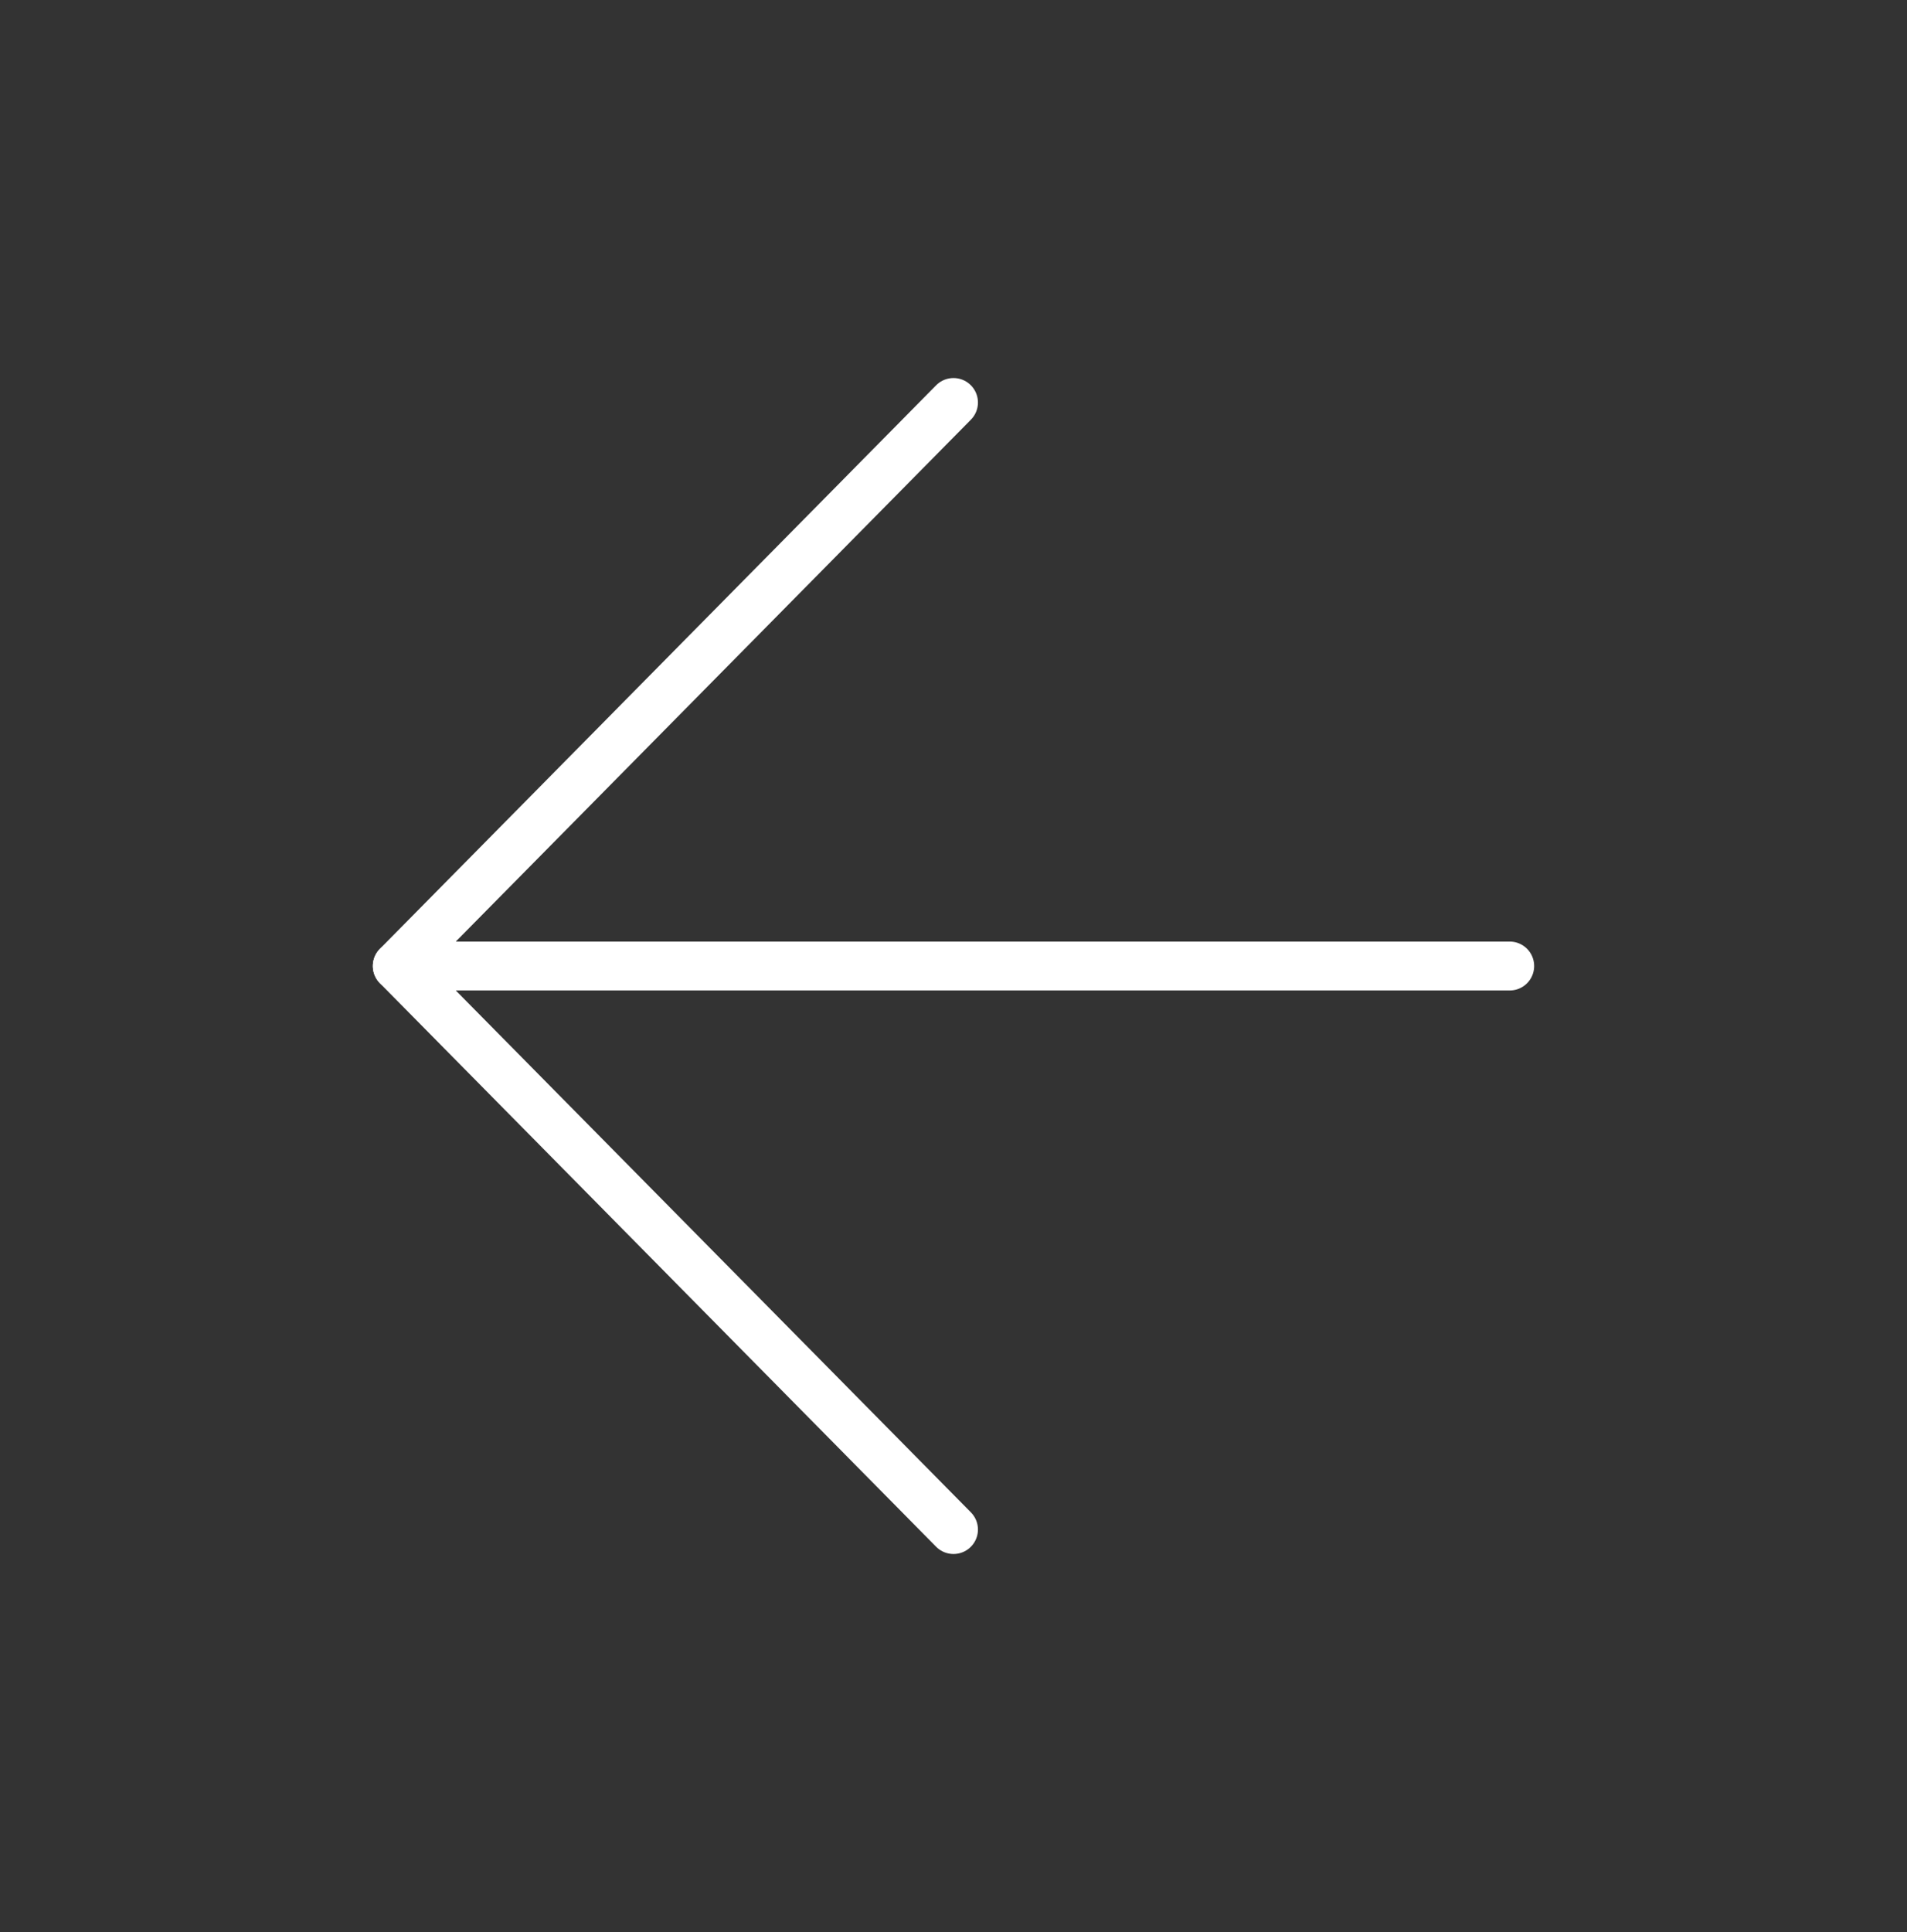 <svg width="78" height="79" viewBox="0 0 78 79" fill="none" xmlns="http://www.w3.org/2000/svg">
<rect x="0" y="0" width="78" height="79" fill="#333333" stroke="none"/>
<path d="M39 62.542L16.25 39.5L39 16.458" stroke="white" stroke-width="2" stroke-linecap="round" stroke-linejoin="round"/>
<path d="M61.75 39.5H16.25" stroke="white" stroke-width="2" stroke-linecap="round" stroke-linejoin="round"/>
</svg>

